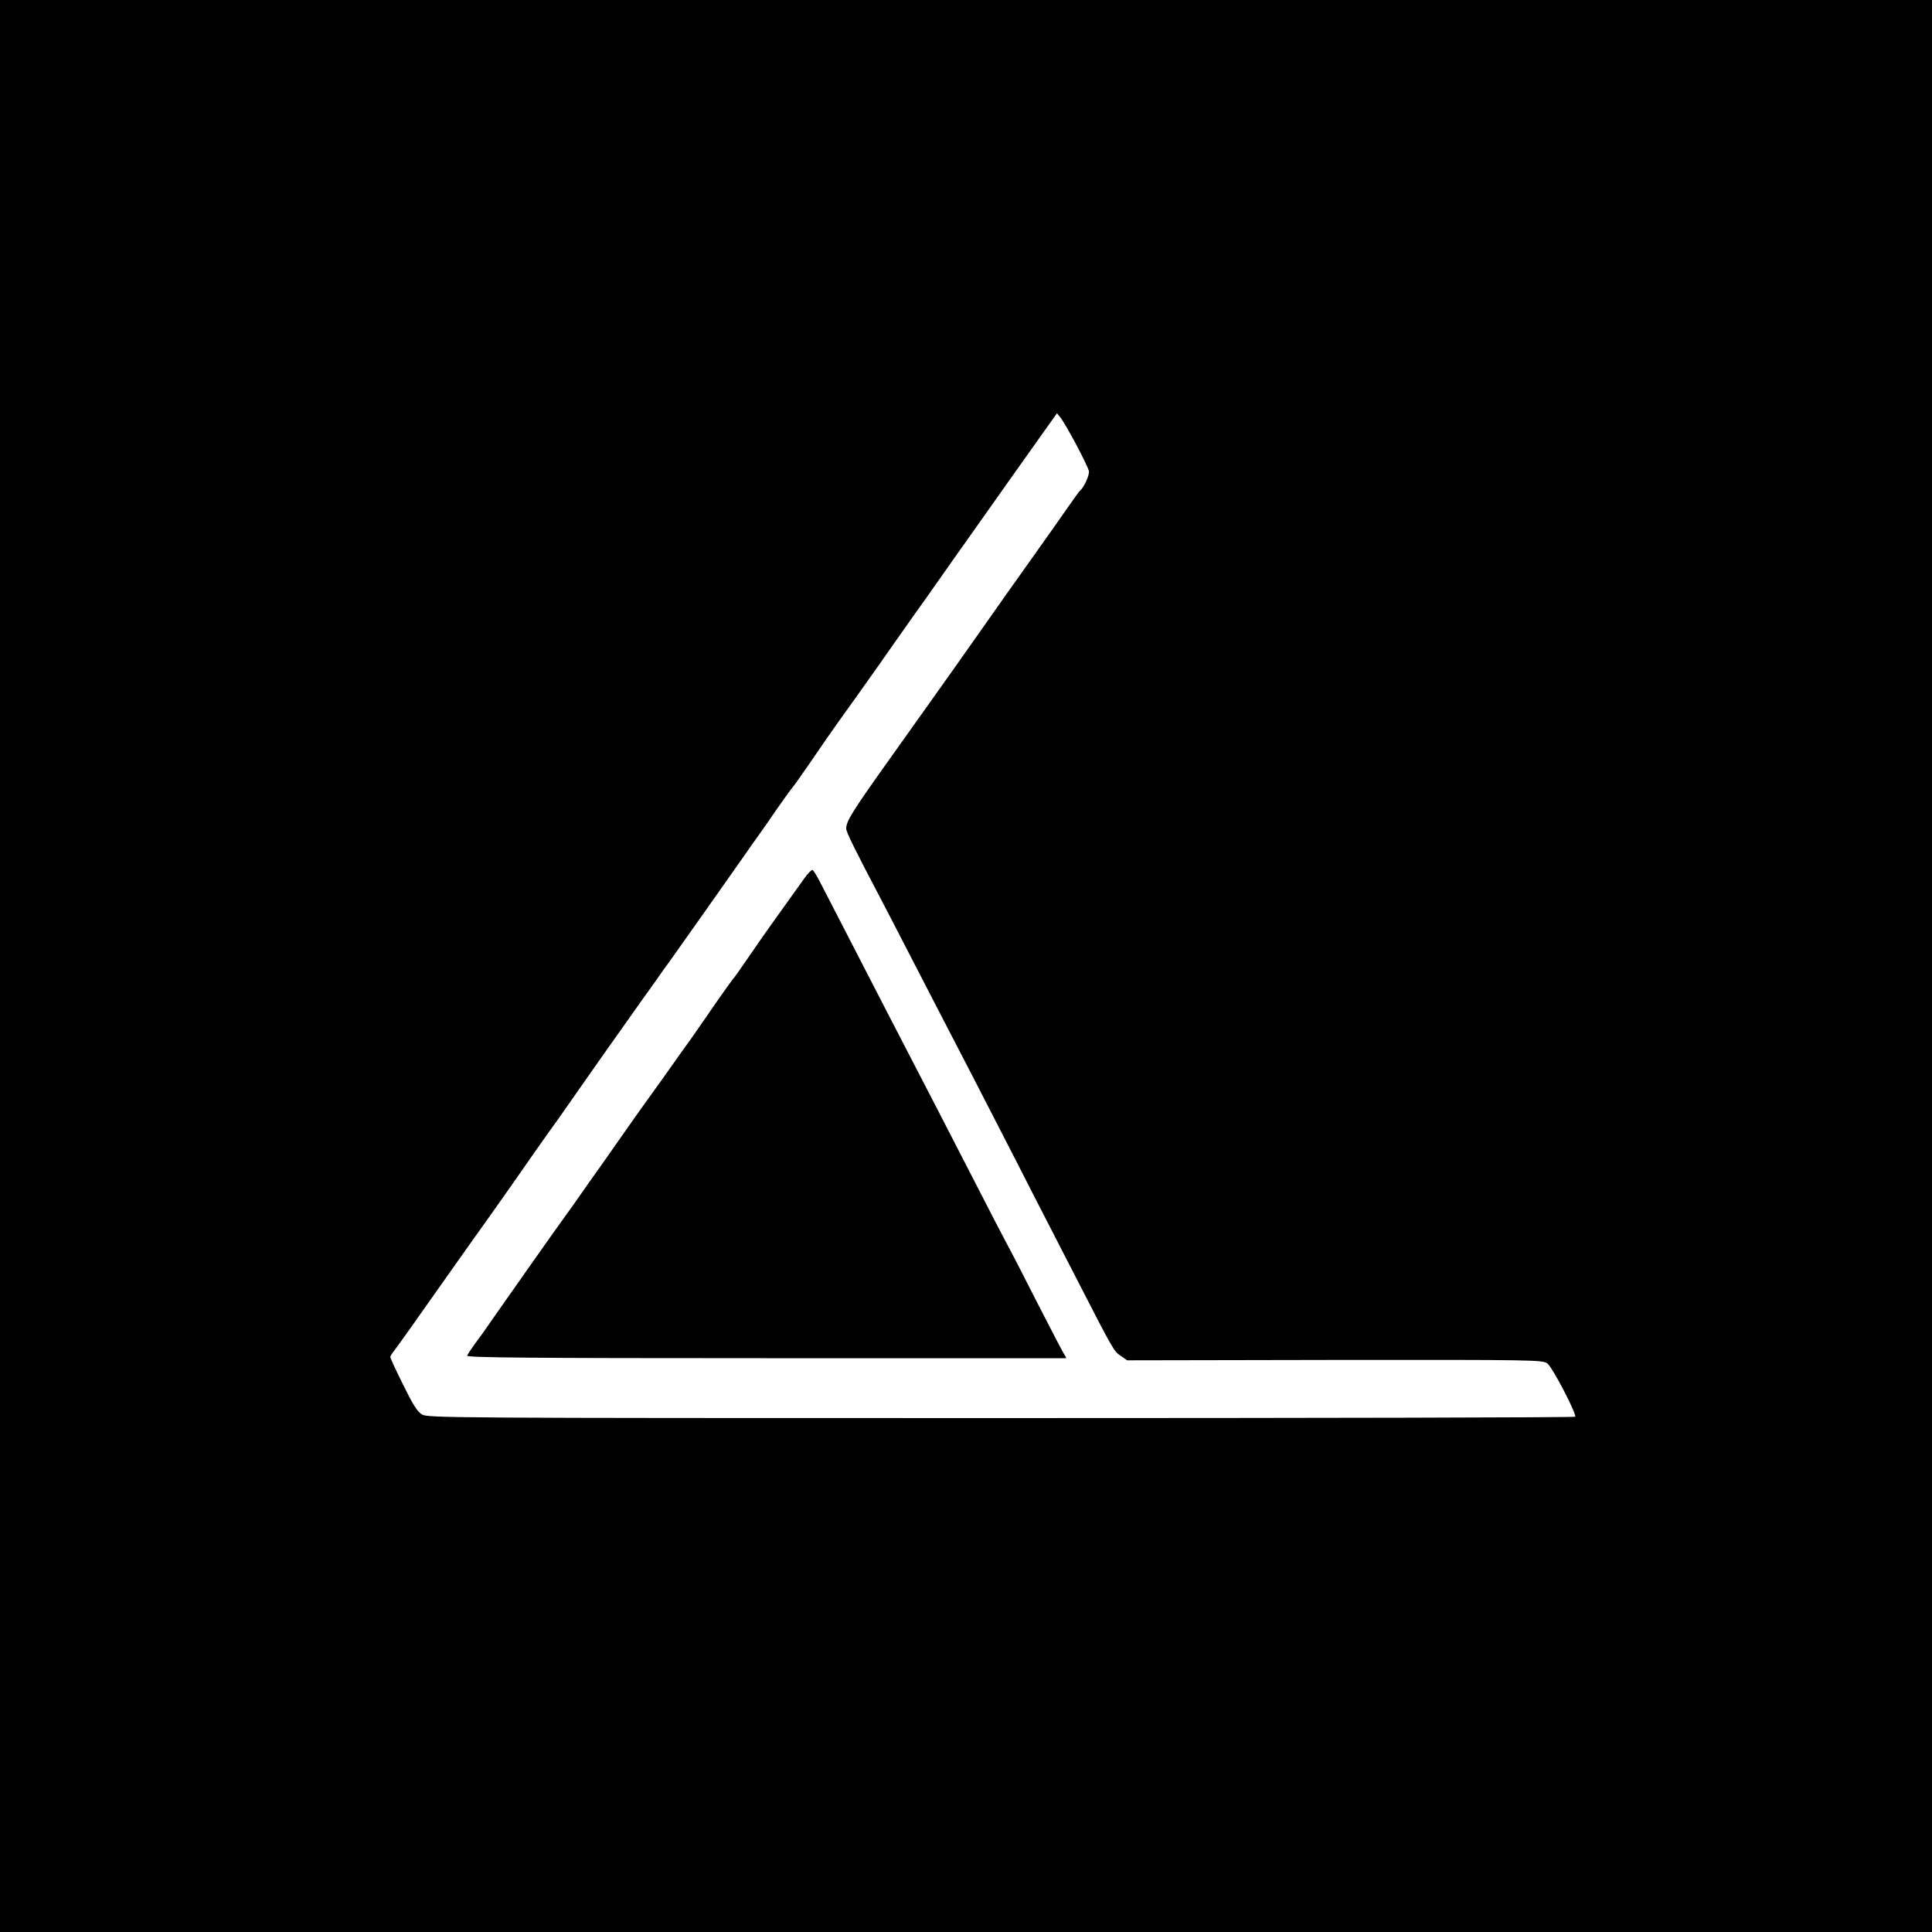 <?xml version="1.0" standalone="no"?>
<!DOCTYPE svg PUBLIC "-//W3C//DTD SVG 20010904//EN"
 "http://www.w3.org/TR/2001/REC-SVG-20010904/DTD/svg10.dtd">
<svg version="1.0" xmlns="http://www.w3.org/2000/svg"
 width="1000pt" height="1000pt" viewBox="0 0 1000 1000"
 preserveAspectRatio="xMidYMid meet">
<g transform="translate(0,1000) scale(0.1,-0.1)"
fill="#000000" stroke="none">
<path d="M0 5000 l0 -5000 5000 0 5000 0 0 5000 0 5000 -5000 0 -5000 0 0
-5000z m5571 2698 c33 -62 62 -123 65 -135 5 -19 -25 -86 -46 -103 -4 -3 -28
-36 -55 -75 -26 -38 -118 -168 -204 -289 -86 -120 -178 -251 -206 -291 -78
-112 -280 -397 -509 -718 -205 -287 -236 -337 -236 -376 0 -18 43 -105 175
-356 29 -55 94 -181 145 -280 51 -99 121 -234 155 -300 154 -297 209 -403 310
-600 59 -115 146 -284 192 -375 47 -91 144 -280 216 -420 193 -376 192 -373
228 -398 l33 -23 1074 2 c1044 1 1075 0 1101 -18 26 -19 152 -261 144 -276 -2
-4 -1339 -7 -2971 -7 -2892 0 -2968 1 -2998 19 -24 14 -47 51 -97 153 -37 74
-67 139 -67 144 0 5 10 20 21 34 18 23 107 148 309 435 39 55 128 181 199 280
70 99 151 214 179 255 28 41 78 111 109 155 32 44 76 106 98 138 22 31 66 94
98 140 32 45 69 98 82 117 13 19 69 98 124 175 54 77 121 171 148 208 26 38
66 94 89 125 37 52 319 451 386 547 15 22 45 65 67 95 22 30 61 87 87 125 42
60 68 97 102 140 7 9 98 140 162 234 14 21 86 122 160 225 74 104 155 218 180
255 25 36 78 111 117 166 39 55 87 121 105 148 18 26 61 87 95 135 34 48 72
101 83 117 61 87 367 519 406 573 l45 63 20 -25 c11 -14 47 -76 80 -138z"/>
<path d="M4162 5452 c-18 -26 -82 -114 -141 -197 -59 -82 -131 -186 -161 -230
-30 -44 -57 -82 -60 -85 -7 -6 -92 -126 -142 -200 -21 -30 -57 -82 -80 -115
-24 -33 -90 -125 -146 -205 -57 -80 -111 -155 -120 -167 -9 -13 -37 -52 -62
-88 -25 -36 -84 -120 -132 -188 -48 -67 -102 -144 -120 -170 -18 -26 -47 -67
-64 -90 -40 -54 -323 -456 -392 -555 -29 -43 -68 -97 -87 -122 -18 -25 -35
-51 -37 -57 -2 -10 321 -13 1545 -13 851 0 1550 0 1553 0 4 0 2 6 -3 13 -6 6
-68 125 -138 262 -70 138 -144 282 -165 320 -21 39 -84 160 -140 270 -149 290
-308 598 -470 910 -60 116 -290 562 -350 679 -19 38 -39 71 -45 73 -5 1 -25
-19 -43 -45z"/>
</g>
</svg>
